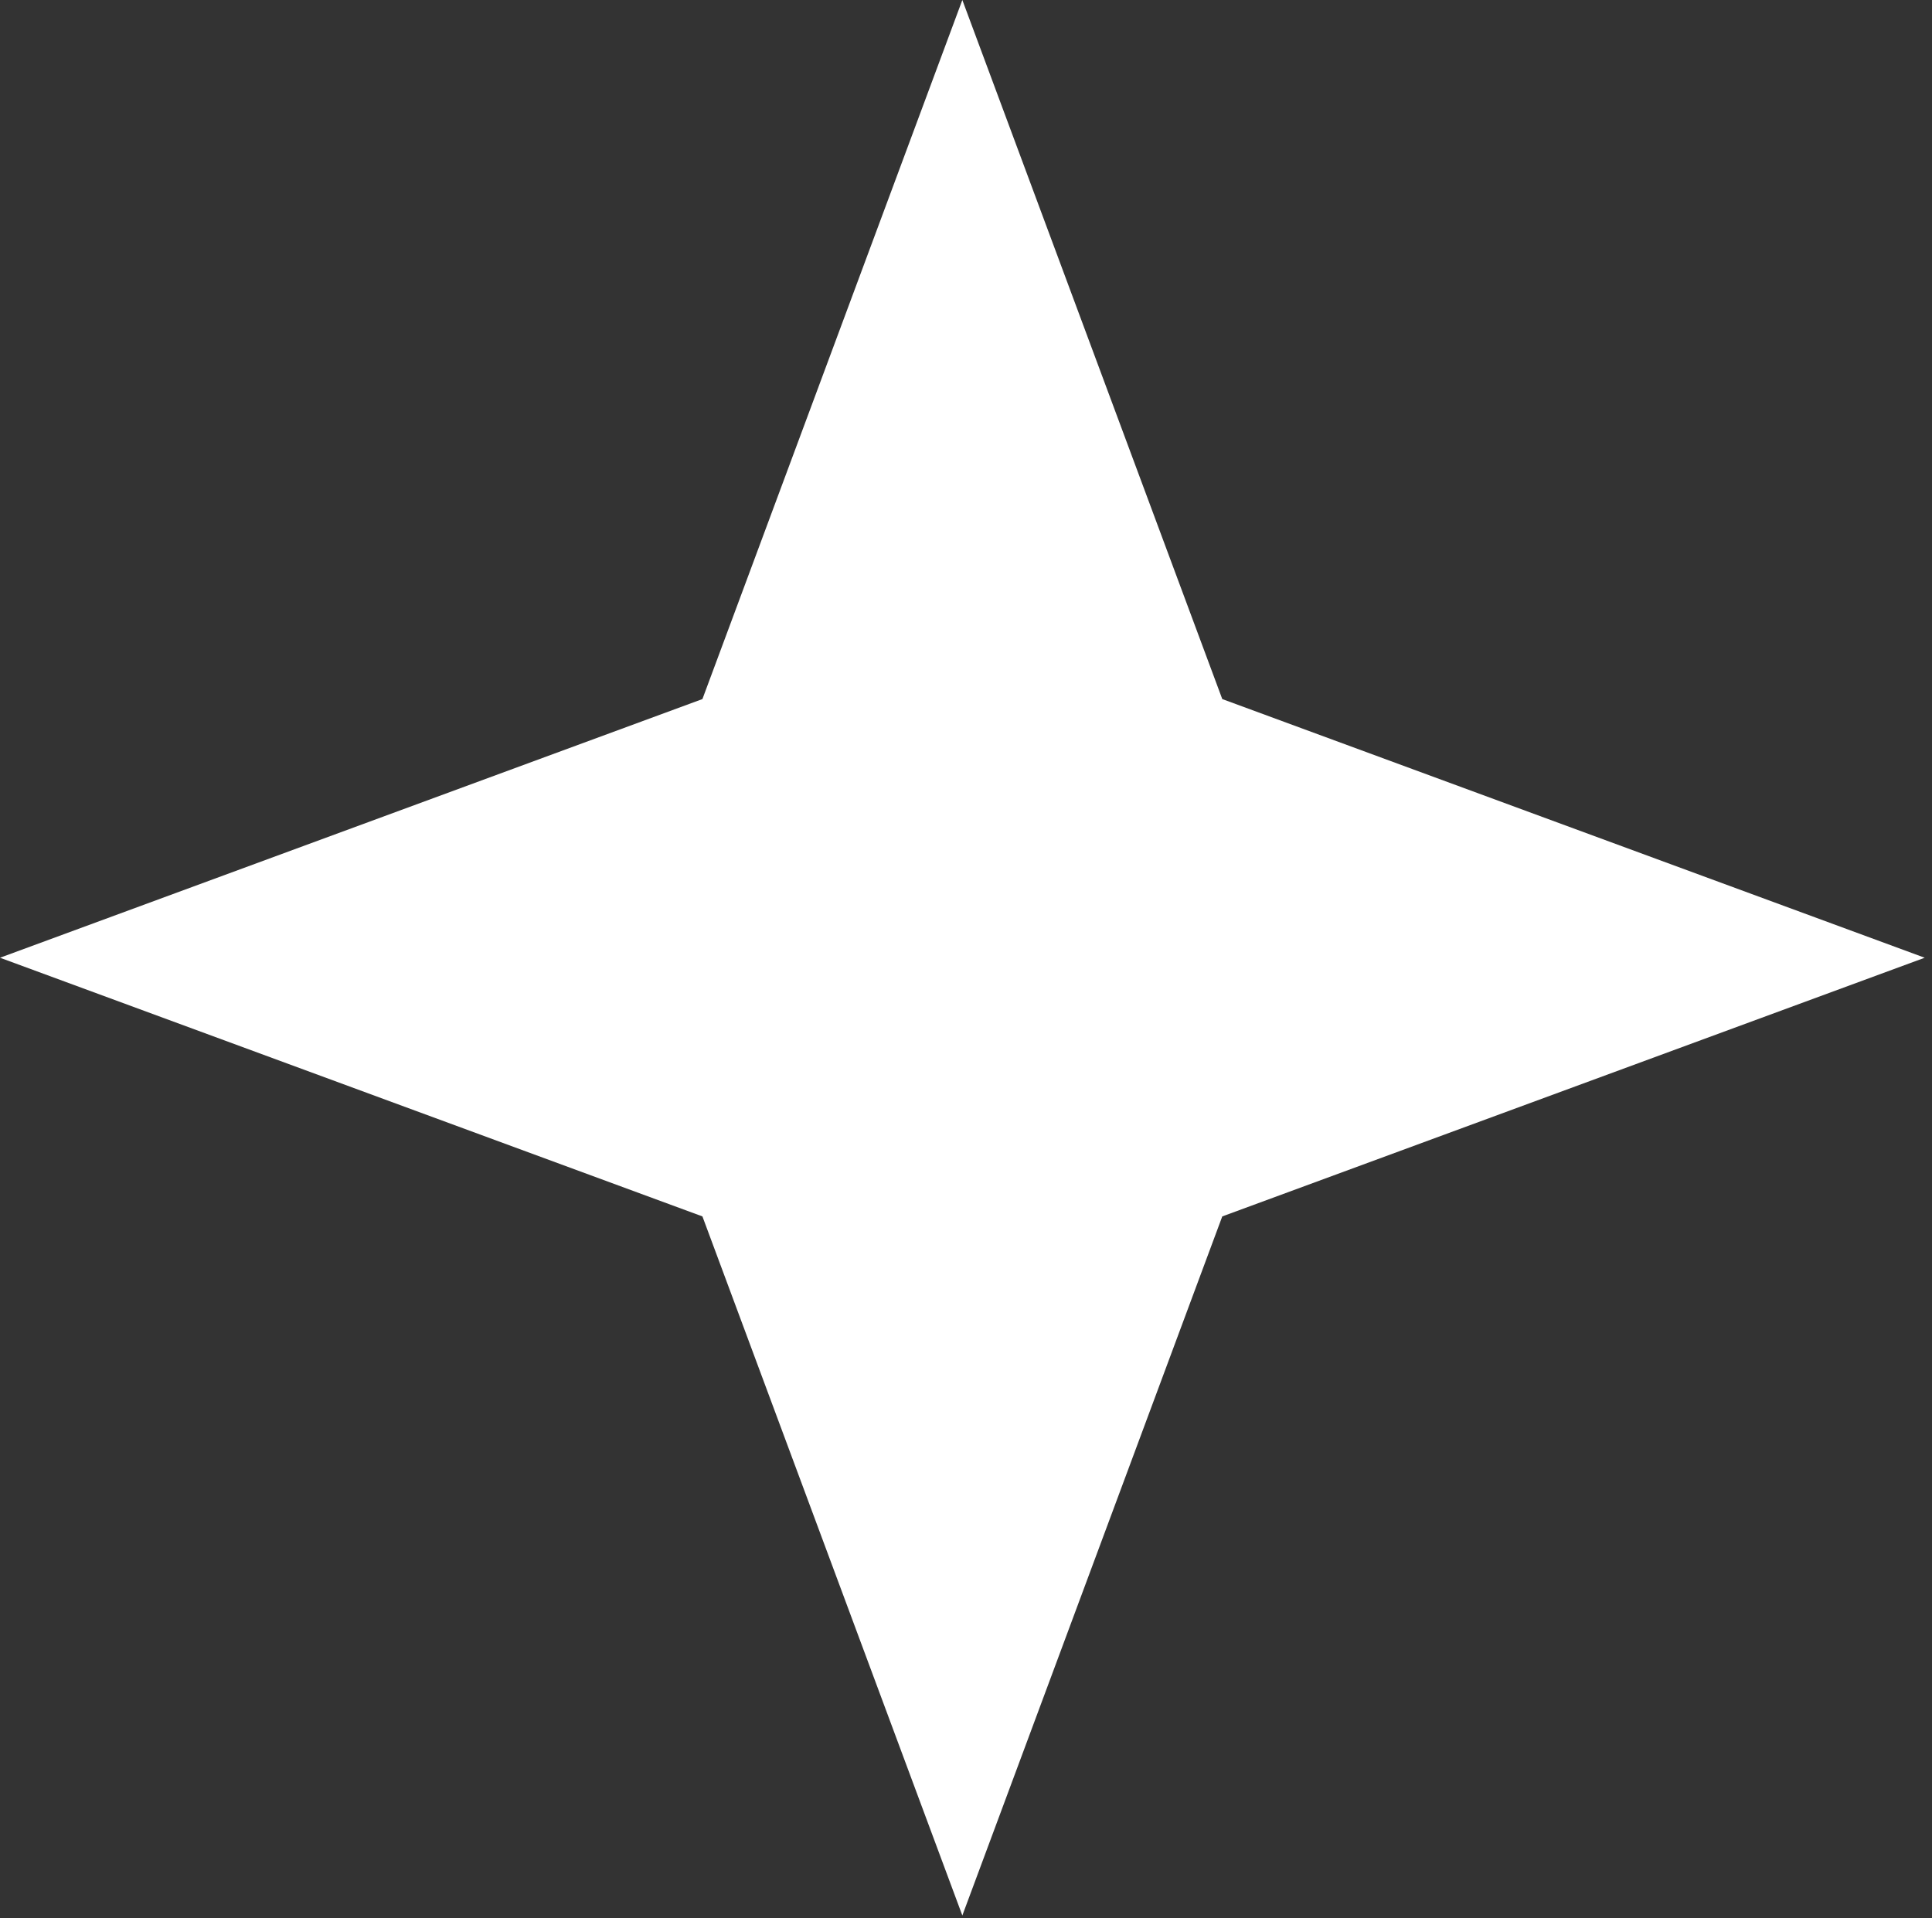 <svg width="141" height="140" viewBox="0 0 141 140" fill="none" xmlns="http://www.w3.org/2000/svg">
<rect x="0" y="0" width="141" height="140" fill="#333333" stroke="none"/>
<path d="M70.233 0L89.203 51.021L140.467 69.9L89.203 88.78L70.233 139.801L51.264 88.78L0 69.9L51.264 51.021L70.233 0Z" fill="white"/>
</svg>
